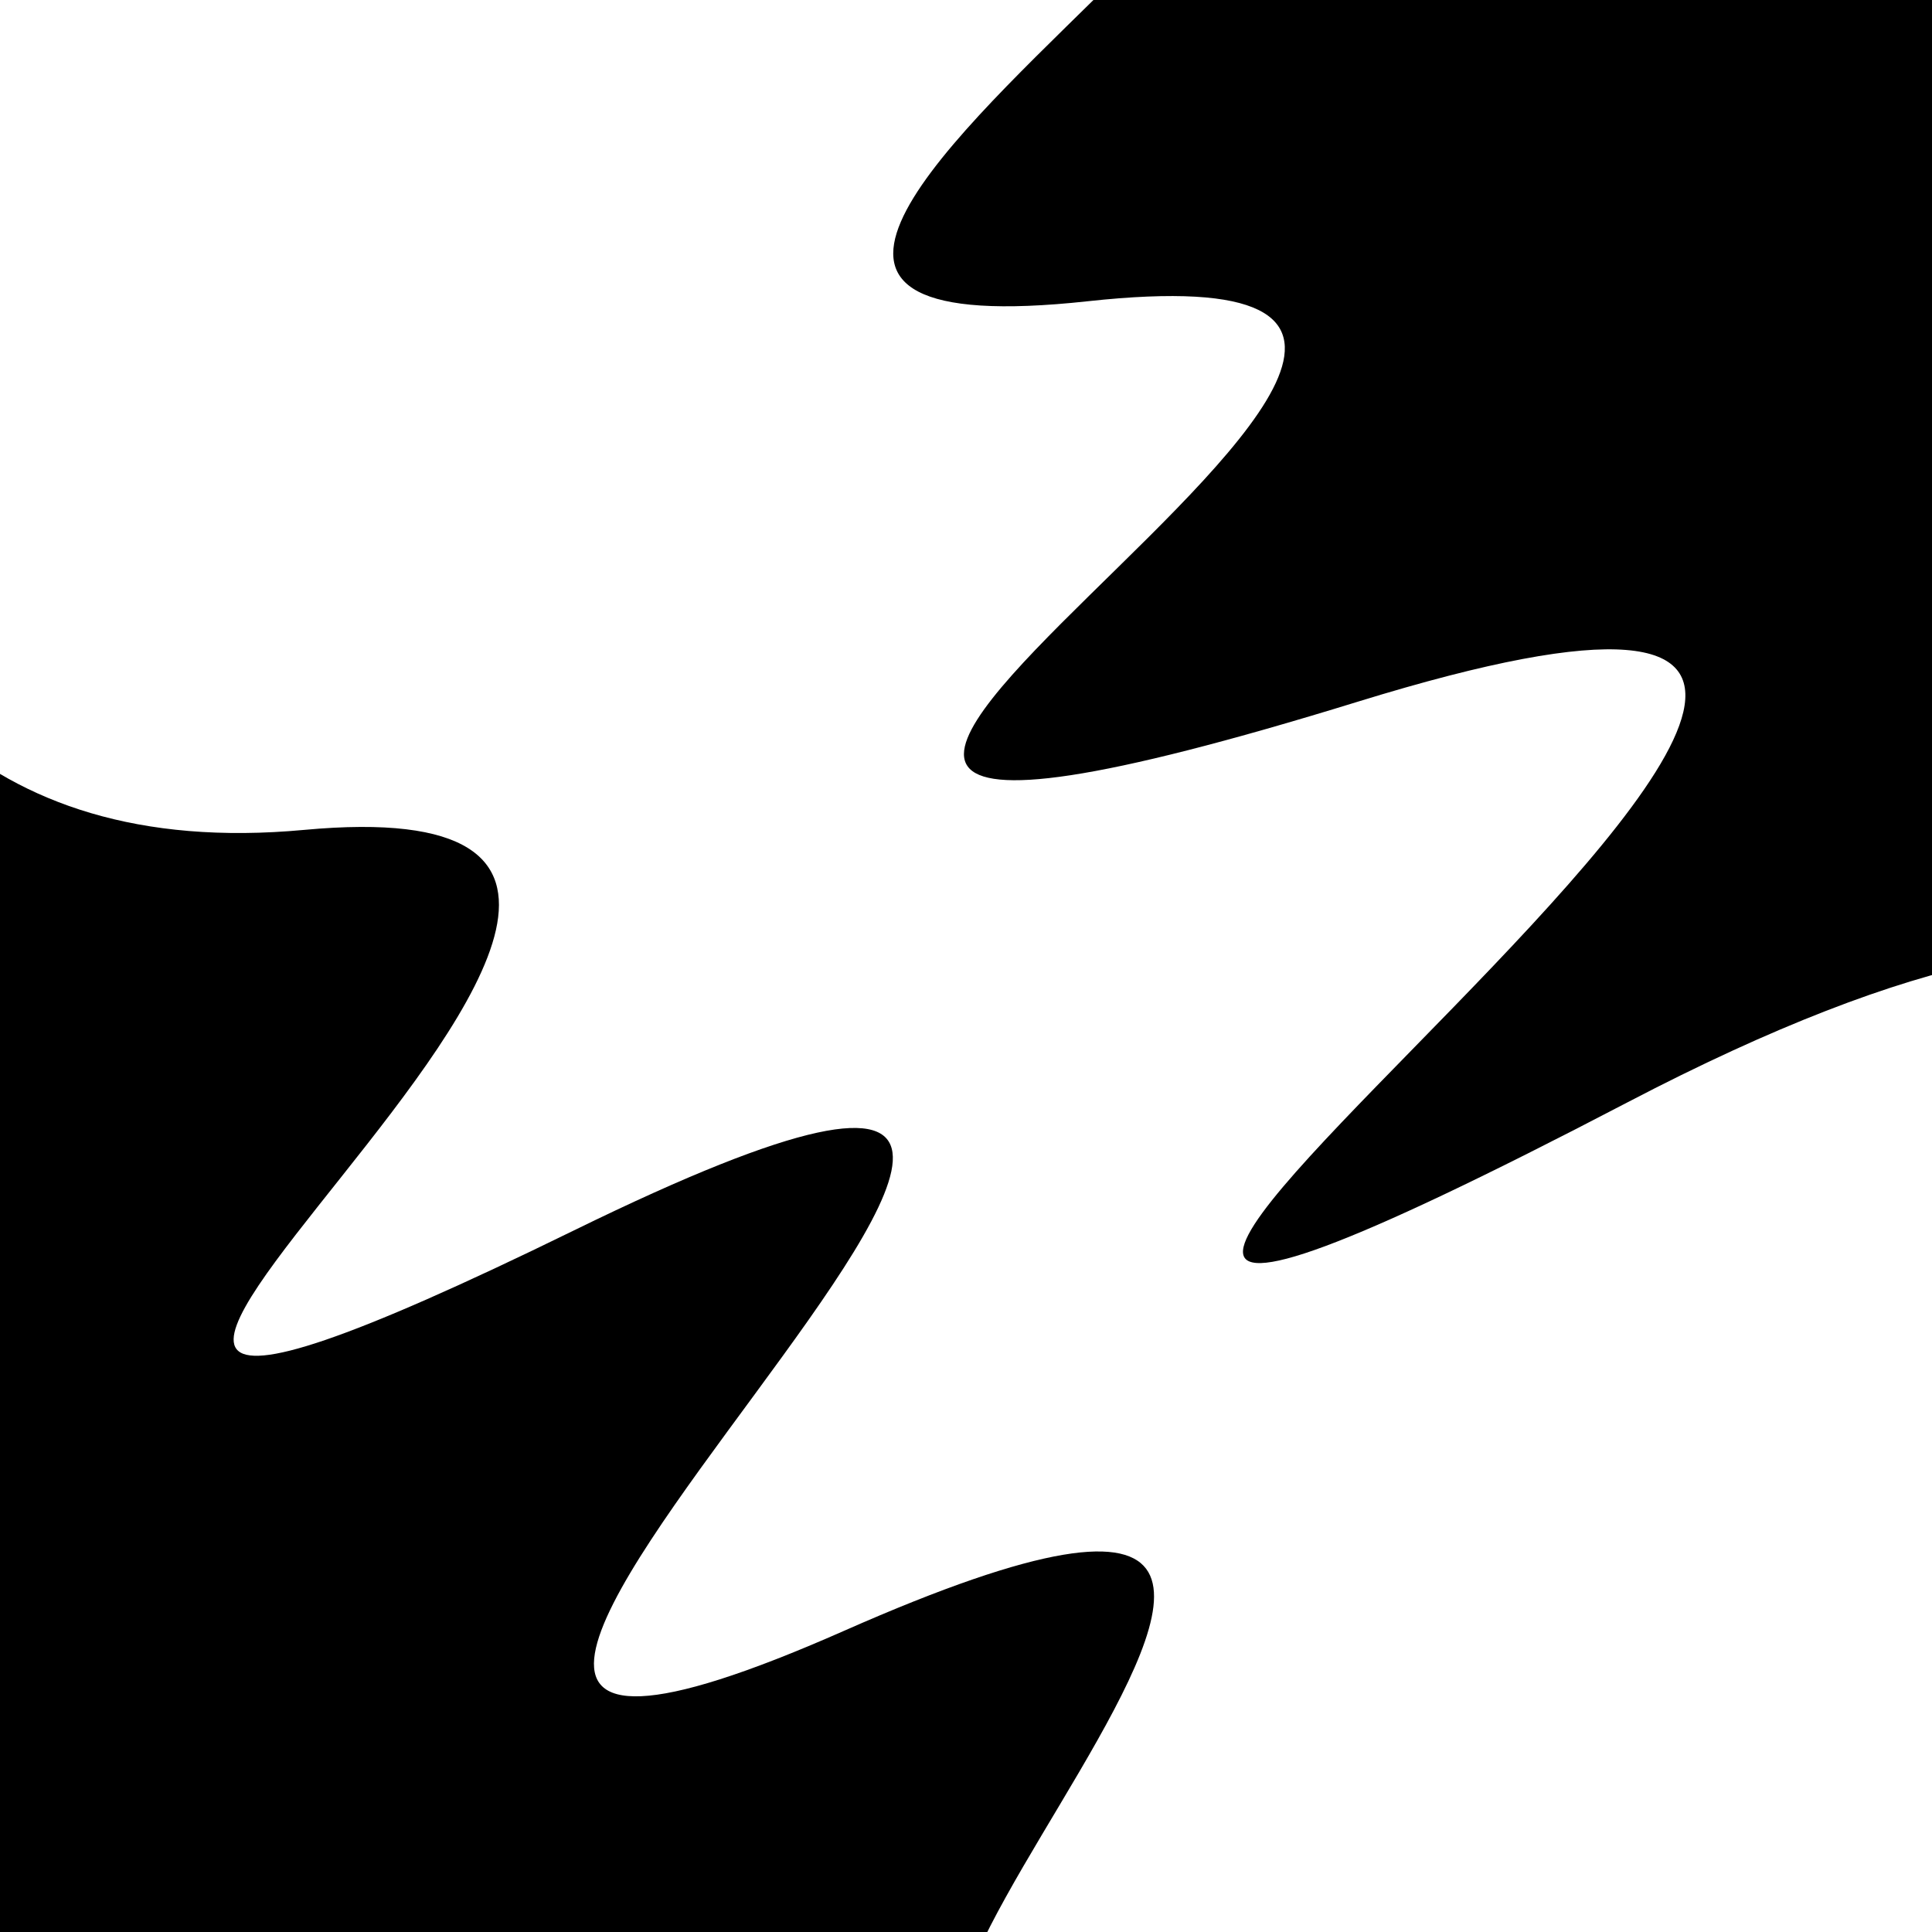 <svg viewBox="0 0 1000 1000" height="1000" width="1000" xmlns="http://www.w3.org/2000/svg">
<rect x="0" y="0" width="1000" height="1000" fill="#ffffff"></rect>
<g transform="rotate(56 500.0 500.0)">
<path d="M -250.0 744.67 S
  84.76 1046.36
 250.00  744.67
 426.85 1270.08
 500.00  744.67
 670.23 1189.01
 750.00  744.67
 929.77 1028.92
1000.00  744.67 h 110 V 2000 H -250.0 Z" fill="hsl(80.3, 20%, 22.866%)"></path>
</g>
<g transform="rotate(236 500.0 500.0)">
<path d="M -250.0 744.67 S
 173.68 1421.01
 250.00  744.67
 333.49 1294.16
 500.00  744.67
 578.98 1069.23
 750.00  744.67
 836.66 1311.79
1000.00  744.67 h 110 V 2000 H -250.0 Z" fill="hsl(140.3, 20%, 37.866%)"></path>
</g>
</svg>